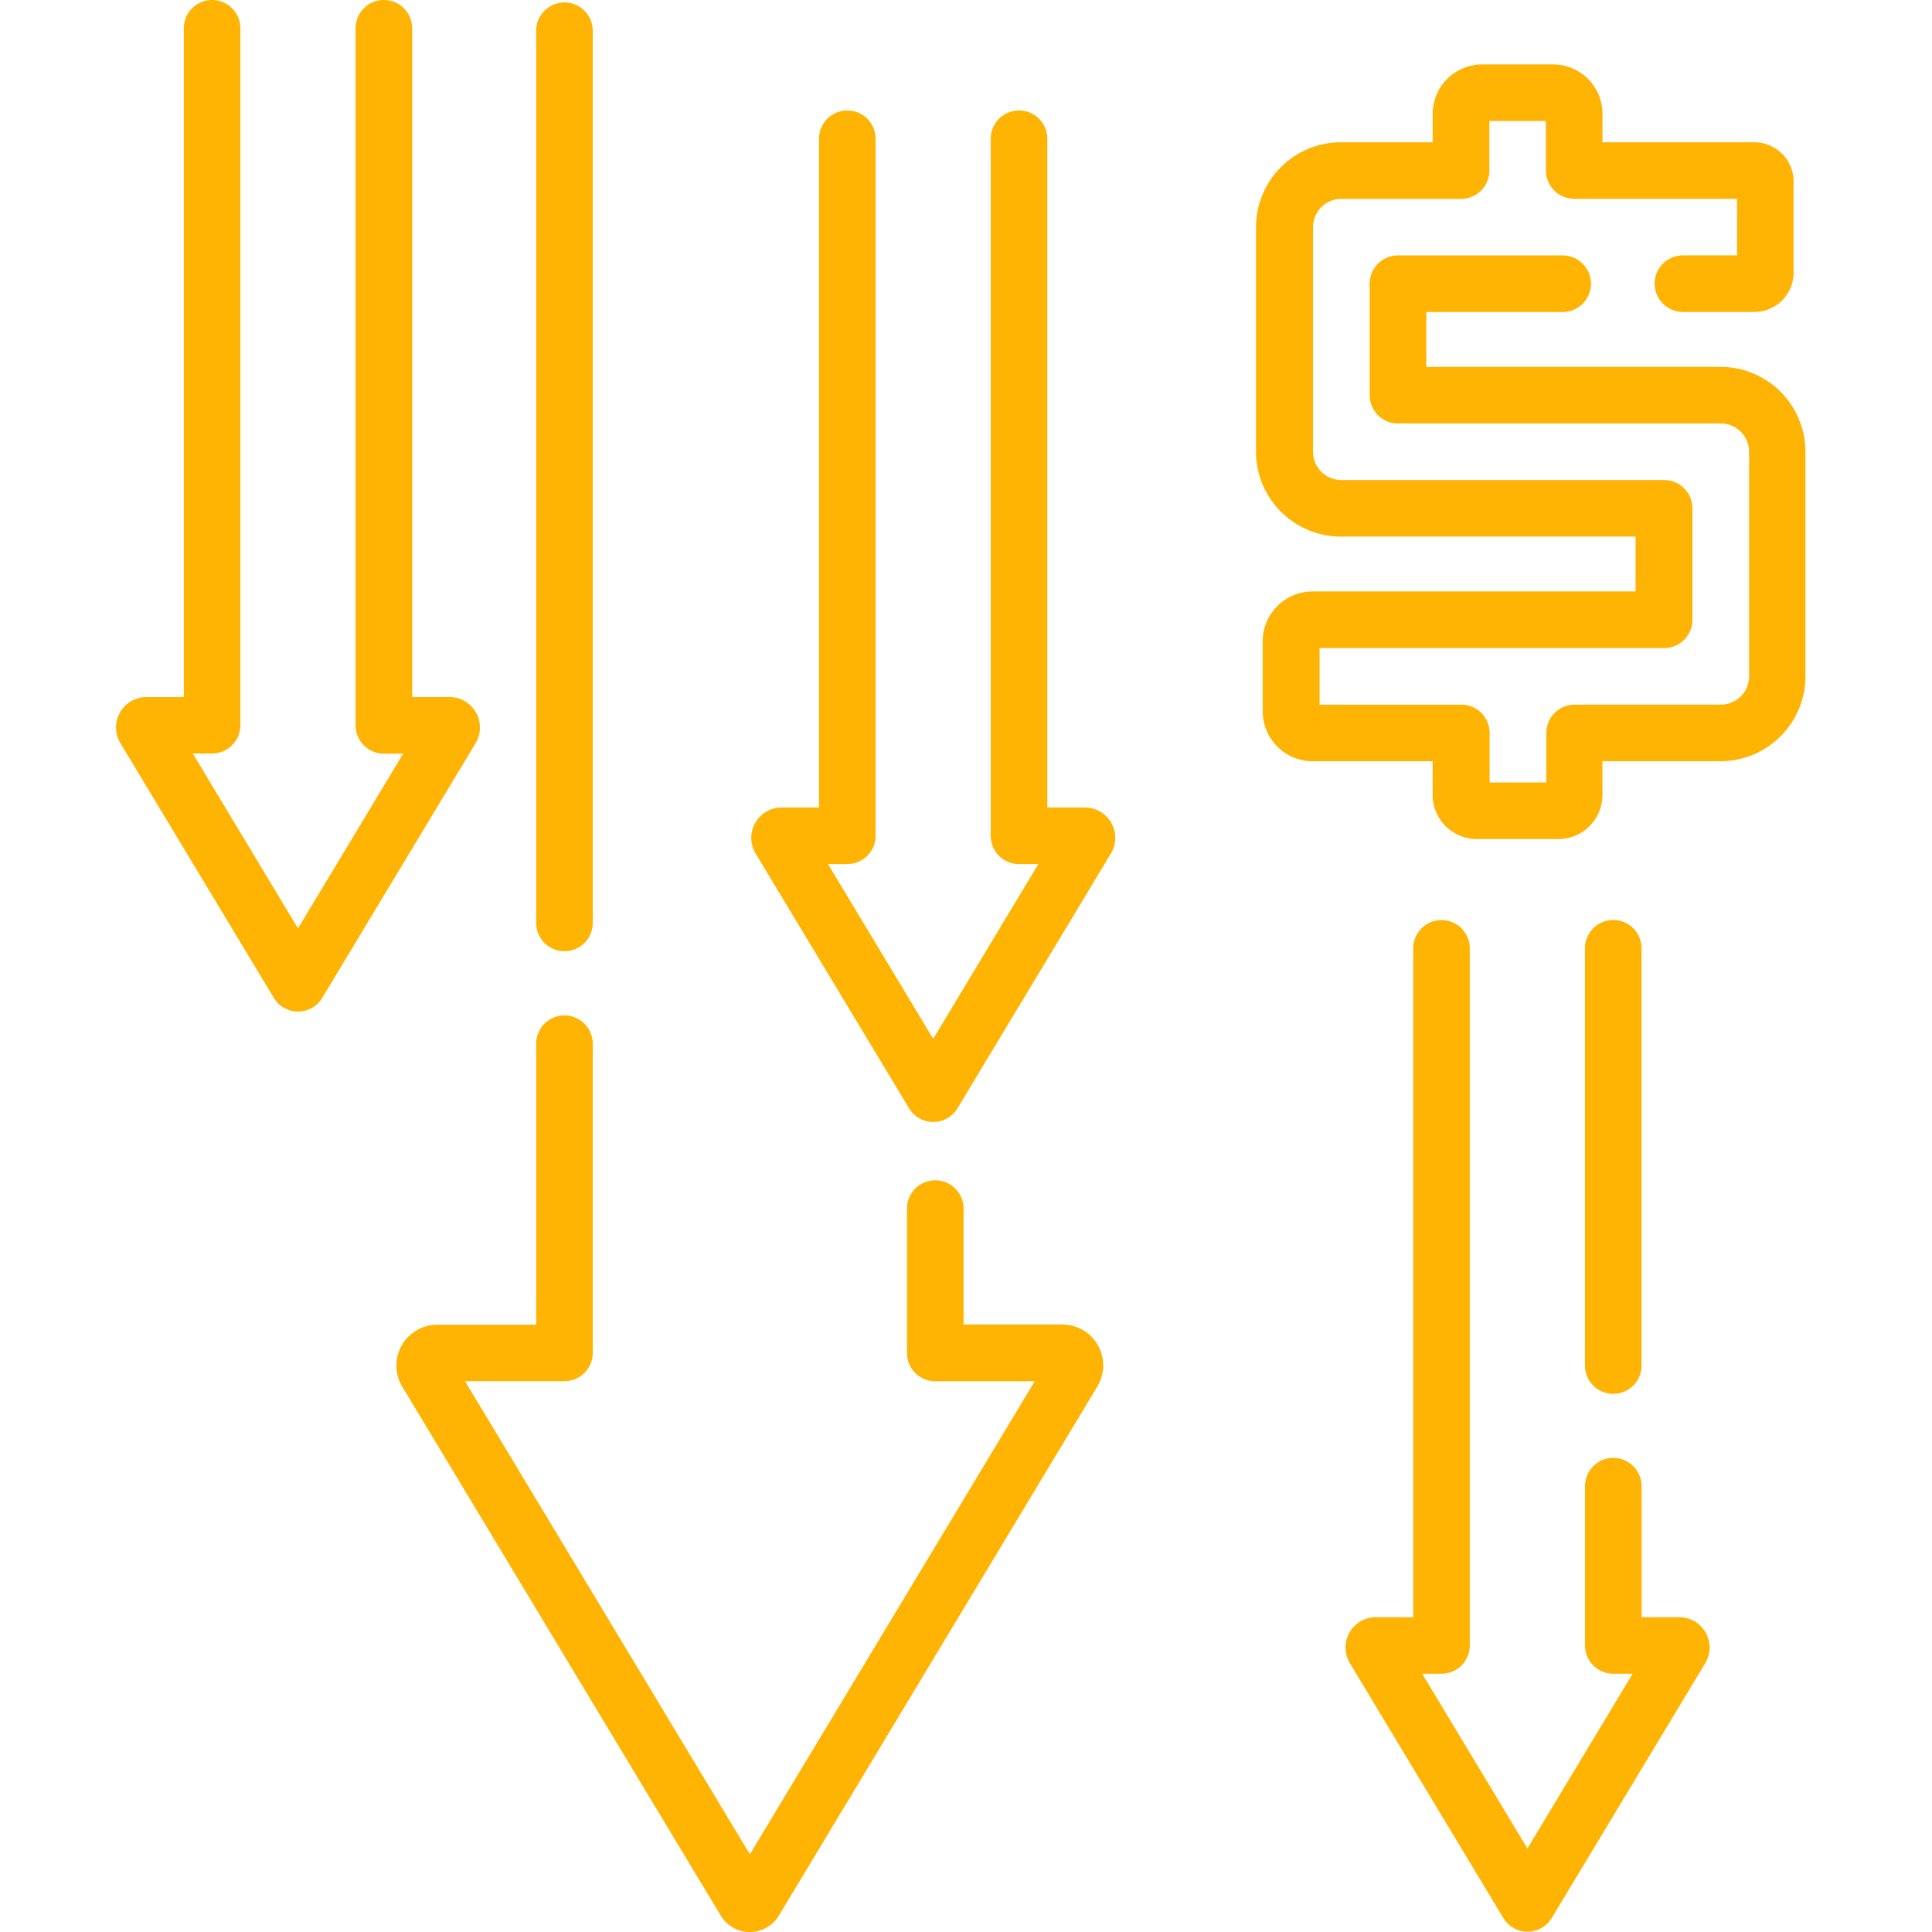 <svg xmlns="http://www.w3.org/2000/svg" width="50" height="50" viewBox="0 0 50 50">
  <g id="Decrease_Cost" data-name="Decrease Cost" transform="translate(-171 -163)">
    <rect id="Rectangle_27" data-name="Rectangle 27" width="50" height="50" transform="translate(171 163)" fill="#b2b2b2" opacity="0"/>
    <g id="loss" transform="translate(141.889 163)">
      <path id="Path_2363" data-name="Path 2363" d="M123.686,277.134h-2.563v-3a.732.732,0,1,0-1.464,0v3.737a.732.732,0,0,0,.732.732h2.574l-7.372,12.243L108.22,278.6h2.574a.732.732,0,0,0,.732-.732v-8a.732.732,0,0,0-1.464,0v7.272H107.5a1.057,1.057,0,0,0-.905,1.6l8.246,13.695a.878.878,0,0,0,1.5,0l8.246-13.7a1.057,1.057,0,0,0-.905-1.6Z" transform="translate(-67.075 -242.856)" fill="#ffb302"/>
      <path id="Path_2364" data-name="Path 2364" d="M144.25,25.21a.732.732,0,0,0,.732-.732V1.388a.732.732,0,1,0-1.464,0V24.478A.732.732,0,0,0,144.25,25.21Z" transform="translate(-100.531 -0.592)" fill="#ffb302"/>
      <path id="Path_2365" data-name="Path 2365" d="M41.428,18.439a.787.787,0,0,0-.684-.4h-.966V.732a.732.732,0,0,0-1.464,0v18.04a.732.732,0,0,0,.732.732h.5l-2.723,4.523L34.1,19.5h.5a.732.732,0,0,0,.732-.732V.732a.732.732,0,1,0-1.464,0V18.04H32.9a.786.786,0,0,0-.673,1.192l3.97,6.592a.732.732,0,0,0,1.254,0l3.97-6.593A.787.787,0,0,0,41.428,18.439Z" transform="translate(0)" fill="#ffb302"/>
      <path id="Path_2366" data-name="Path 2366" d="M209.119,47.329h-.966V30.022a.732.732,0,1,0-1.464,0v18.04a.732.732,0,0,0,.732.732h.5L205.2,53.316l-2.723-4.523h.5a.732.732,0,0,0,.732-.732V30.022a.732.732,0,1,0-1.464,0V47.329h-.966a.786.786,0,0,0-.674,1.192l3.97,6.592a.732.732,0,0,0,1.254,0l3.969-6.592a.786.786,0,0,0-.673-1.192Z" transform="translate(-151.938 -26.431)" fill="#ffb302"/>
      <path id="Path_2367" data-name="Path 2367" d="M366.652,261.95h-.966v-3.39a.732.732,0,0,0-1.464,0v4.122a.732.732,0,0,0,.732.732h.5l-2.723,4.523-2.723-4.523h.5a.732.732,0,0,0,.732-.732v-18.04a.732.732,0,1,0-1.464,0V261.95h-.966a.786.786,0,0,0-.673,1.192l3.97,6.592a.732.732,0,0,0,1.255,0l3.97-6.592a.786.786,0,0,0-.673-1.192Z" transform="translate(-294.091 -220.098)" fill="#ffb302"/>
      <path id="Path_2368" data-name="Path 2368" d="M422.28,256.171a.732.732,0,0,0,.732-.732v-10.8a.732.732,0,1,0-1.464,0v10.8A.732.732,0,0,0,422.28,256.171Z" transform="translate(-351.418 -220.098)" fill="#ffb302"/>
      <path id="Path_2369" data-name="Path 2369" d="M346.483,24.908H338.86v-1.42h3.531a.732.732,0,1,0,0-1.464h-4.263a.732.732,0,0,0-.732.732V25.64a.732.732,0,0,0,.732.732h8.355a.733.733,0,0,1,.732.732v5.813a.733.733,0,0,1-.732.732H342.7a.732.732,0,0,0-.732.732v1.282H340.5V34.382a.732.732,0,0,0-.732-.732H336.1V32.185h8.917a.732.732,0,0,0,.732-.732V28.569a.732.732,0,0,0-.732-.732h-8.355a.733.733,0,0,1-.732-.732V21.291a.733.733,0,0,1,.732-.732h3.1a.732.732,0,0,0,.732-.732V18.544h1.464v1.282a.732.732,0,0,0,.732.732h4.213v1.464h-1.4a.732.732,0,0,0,0,1.464h1.85a1.014,1.014,0,0,0,1.013-1.013V20.108a1.014,1.014,0,0,0-1.013-1.013h-3.932v-.736a1.28,1.28,0,0,0-1.279-1.279h-1.836a1.28,1.28,0,0,0-1.279,1.279v.736h-2.373a2.2,2.2,0,0,0-2.2,2.2V27.1a2.2,2.2,0,0,0,2.2,2.2h7.623v1.42h-8.359a1.292,1.292,0,0,0-1.291,1.291v1.811a1.292,1.292,0,0,0,1.291,1.291h3.108v.874a1.142,1.142,0,0,0,1.141,1.141h2.112a1.142,1.142,0,0,0,1.141-1.141v-.874h3.054a2.2,2.2,0,0,0,2.2-2.2V27.1A2.2,2.2,0,0,0,346.483,24.908Z" transform="translate(-272.838 -15.413)" fill="#ffb302"/>
    </g>
  </g>
</svg>
